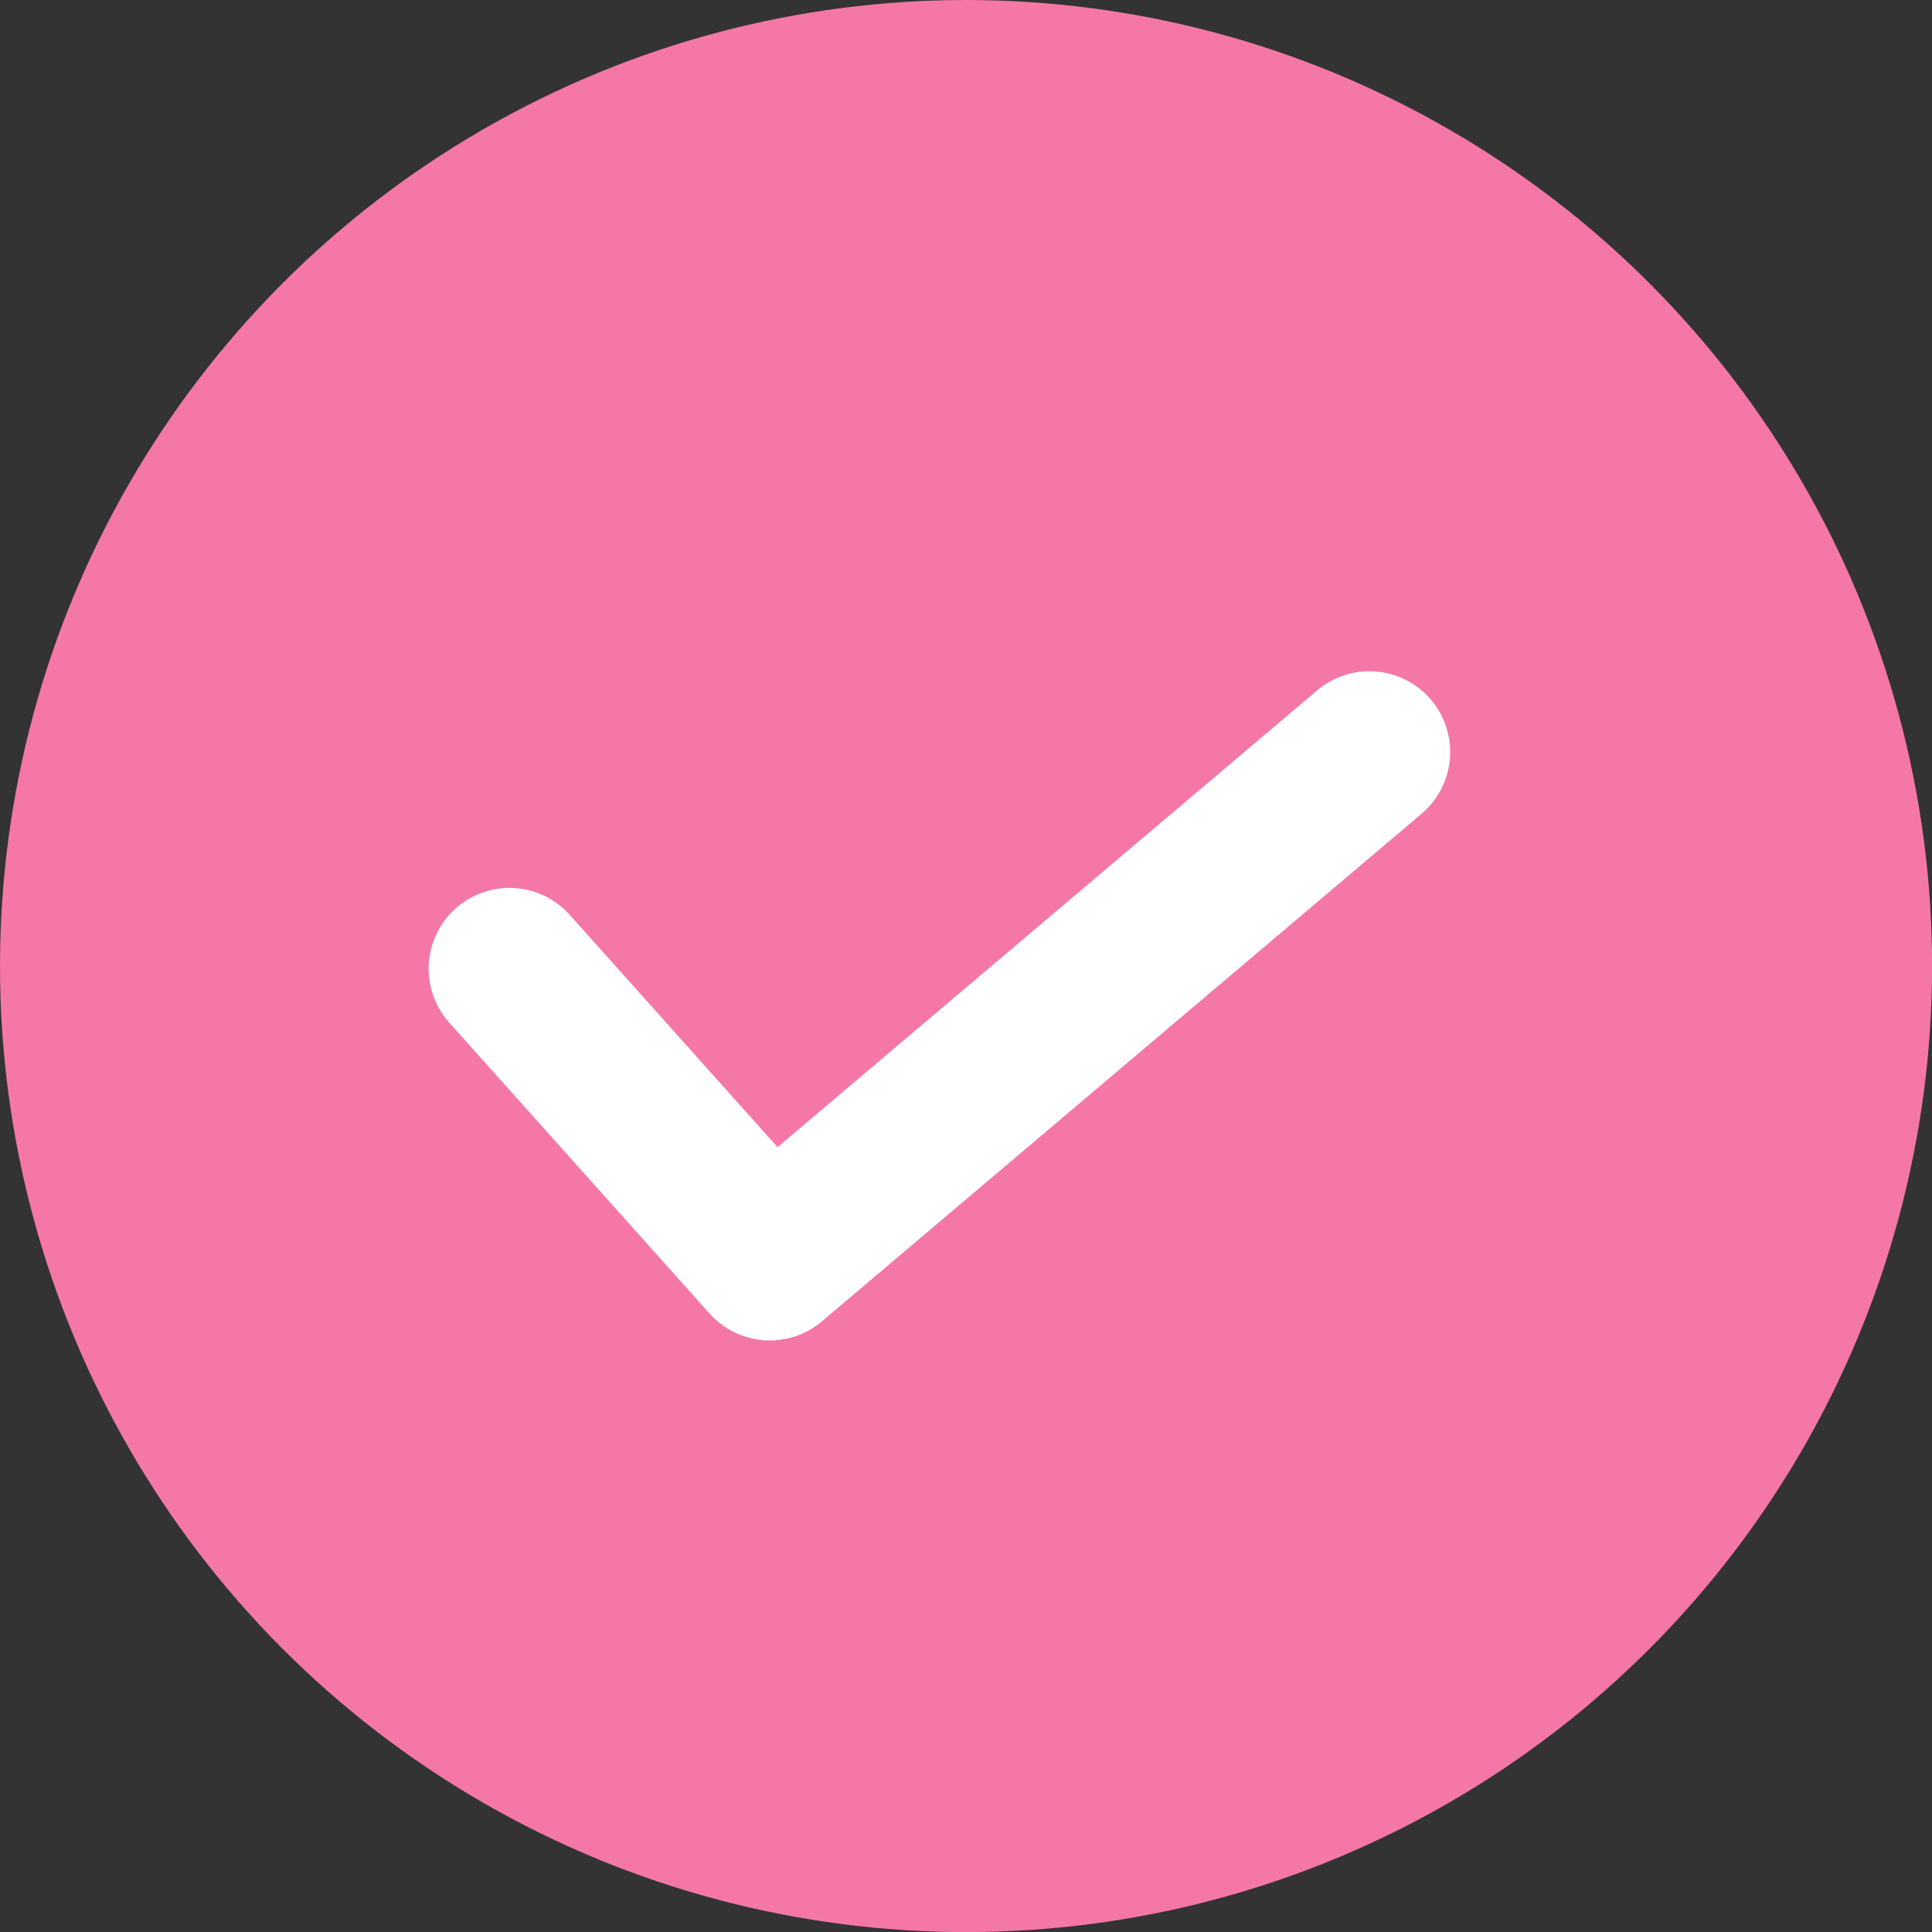 <svg xmlns="http://www.w3.org/2000/svg" width="23.907" height="23.907" viewBox="0 0 23.907 23.907">
  <rect x="0" y="0" width="23.907" height="23.907" fill="#333333" stroke="none"/>
  <g id="グループ_31300" data-name="グループ 31300" transform="translate(0 -2.051)">
    <g id="グループ_31299" data-name="グループ 31299" transform="translate(0 2.051)">
      <ellipse id="楕円形_924" data-name="楕円形 924" cx="11.954" cy="11.954" rx="11.954" ry="11.954" fill="#f477a7"/>
    </g>
    <path id="パス_566192" data-name="パス 566192" d="M-4146.429-2577.023l3.221,3.6,7.42-6.281" transform="translate(4152.733 2591.061)" fill="none" stroke="#fff" stroke-linecap="round" stroke-linejoin="round" stroke-width="2"/>
  </g>
</svg>
